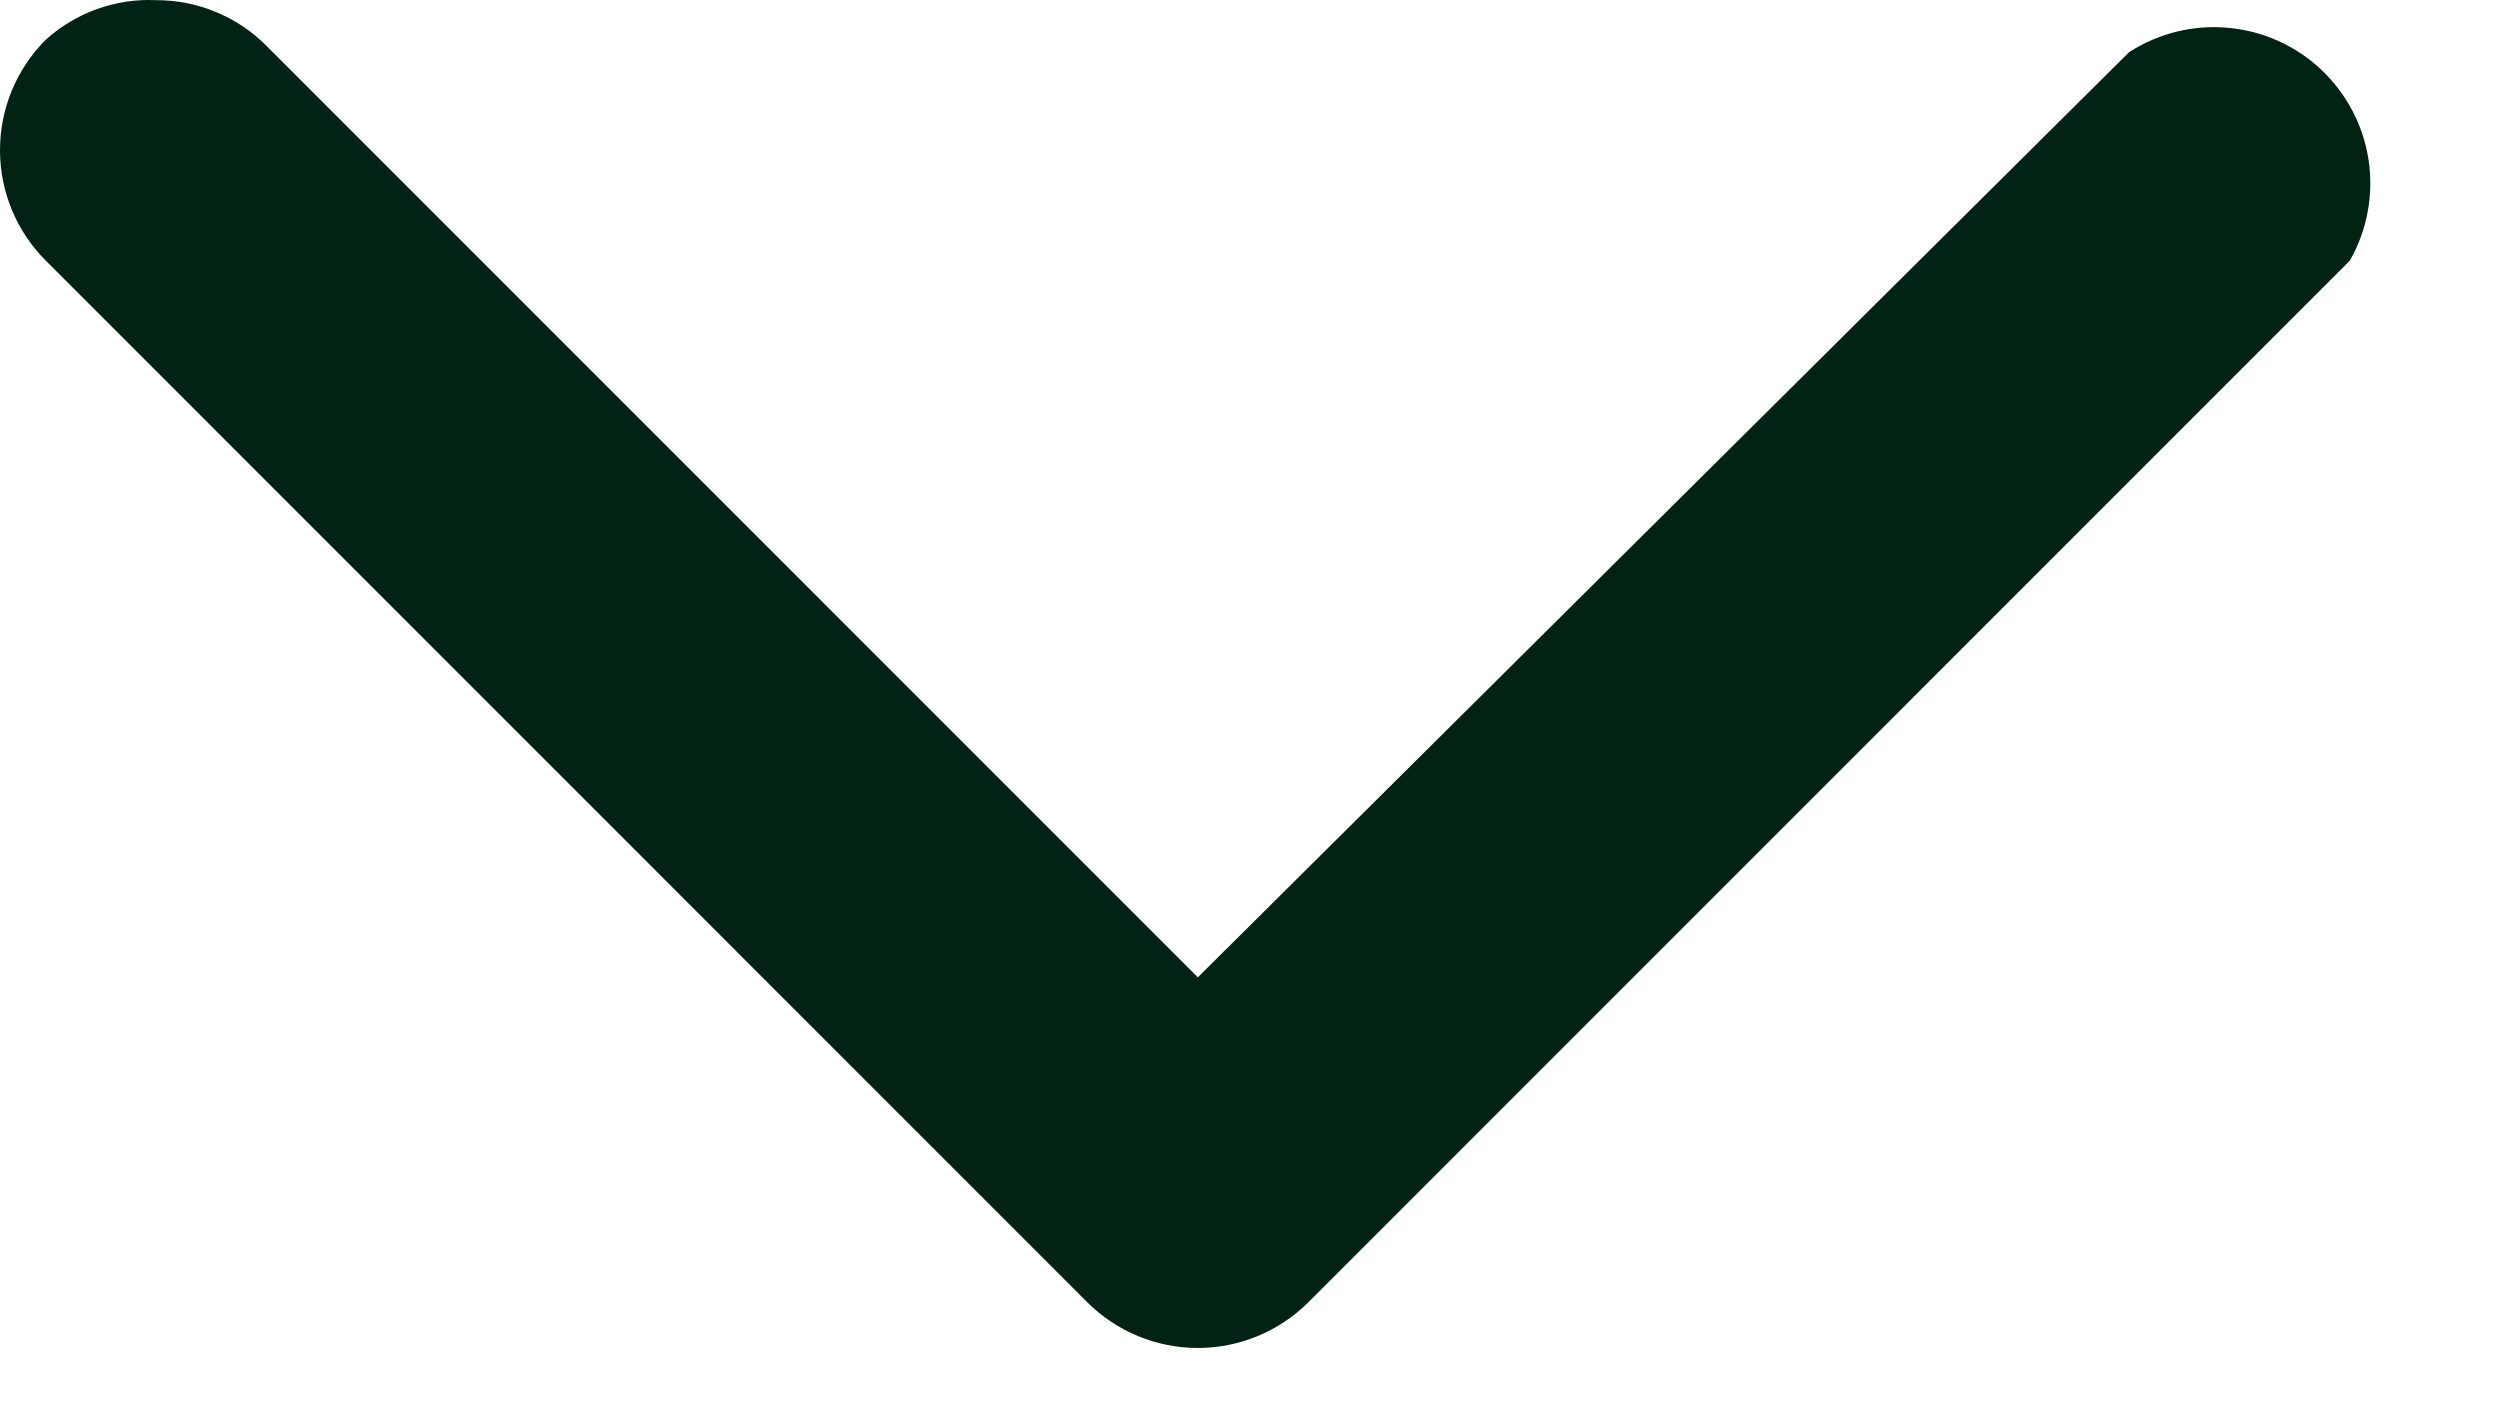 <svg width="16" height="9" viewBox="0 0 16 9" fill="none" xmlns="http://www.w3.org/2000/svg">
<path d="M0.999 0.001C1.131 0.001 1.261 0.026 1.382 0.077C1.504 0.127 1.614 0.201 1.706 0.294L7.666 6.255L13.626 0.334C13.814 0.213 14.037 0.157 14.26 0.178C14.483 0.198 14.693 0.292 14.856 0.446C15.019 0.6 15.126 0.804 15.159 1.025C15.192 1.247 15.15 1.473 15.039 1.668L8.373 8.335C8.185 8.522 7.931 8.627 7.666 8.627C7.401 8.627 7.147 8.522 6.959 8.335L0.293 1.668C0.105 1.48 0 1.226 0 0.961C0 0.696 0.105 0.442 0.293 0.254C0.486 0.08 0.74 -0.011 0.999 0.001Z" fill="#022213"/>
</svg>